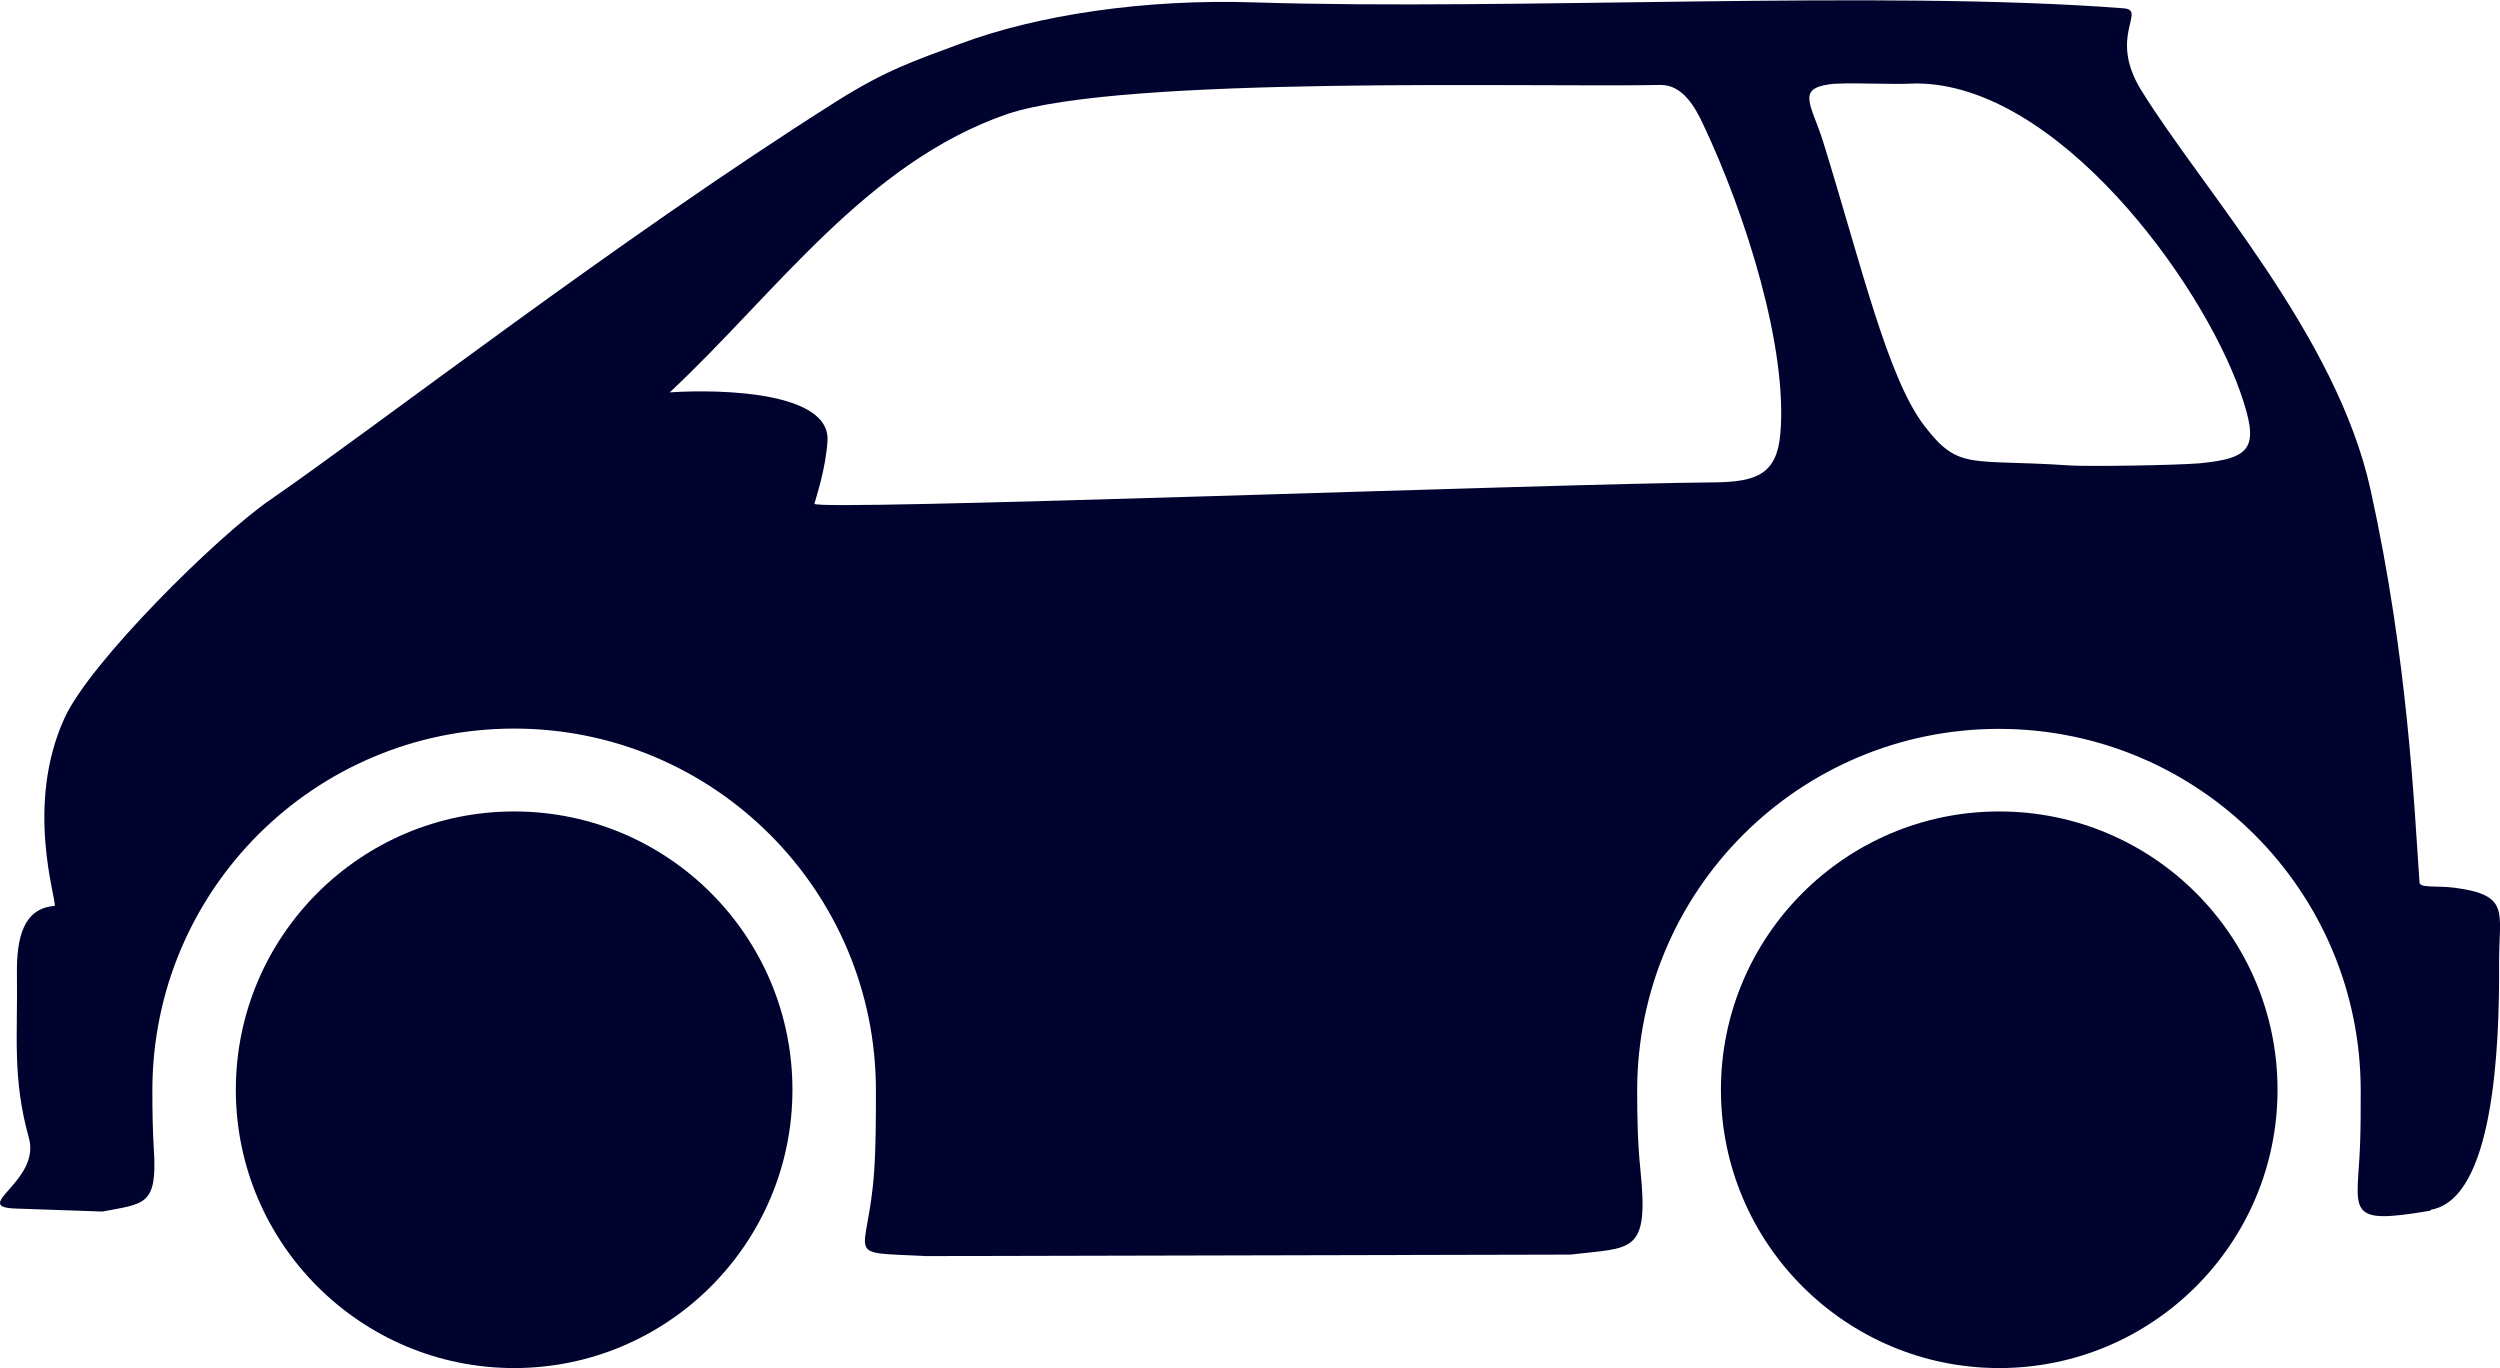 <?xml version="1.0" encoding="UTF-8"?>
<svg id="Layer_2" data-name="Layer 2" xmlns="http://www.w3.org/2000/svg" viewBox="0 0 84.17 46.06">
  <defs>
    <style>
      .cls-1 {
        fill: #00032d;
        fill-rule: evenodd;
      }
    </style>
  </defs>
  <g id="Layer_1-2" data-name="Layer 1">
    <path class="cls-1" d="M81.84,40.73c2.11-.36,2.32-5.4,2.3-8.37,0-1.66.38-2.22-1.49-2.47-.59-.08-1.18.02-1.19-.18-.18-2.57-.39-7.52-1.65-13.23-1.15-5.21-5.68-10.13-7.73-13.46-1.11-1.81.21-2.68-.58-2.74-8.17-.63-20.48.08-29.29-.2-3.65-.12-7.28.42-9.87,1.39-1.59.59-2.51.89-4.19,1.95-7.33,4.63-15.47,10.94-19.07,13.42-1.77,1.22-6.05,5.45-6.91,7.34-1.35,2.96-.25,6.14-.33,6.32-1.04.08-1.29,1.04-1.27,2.33.03,2.02-.16,3.47.4,5.47.42,1.48-2.01,2.34-.43,2.39l2.91.1c1.41-.27,1.85-.19,1.73-2.08-.04-.65-.05-1.31-.05-2,0-6.73,5.45-12.18,12.18-12.18s12.18,5.46,12.18,12.18c0,.94,0,1.86-.06,2.74-.21,3-1.14,2.69,1.74,2.84l21.7-.05c2.09-.25,2.65,0,2.36-2.85-.09-.86-.11-1.75-.11-2.67,0-6.73,5.45-12.18,12.18-12.18s12.18,5.46,12.18,12.18c0,.61,0,1.2-.02,1.77-.08,2.31-.59,2.78,2.37,2.27h0ZM27.42,16.96c.06-.24.38-1.16.44-2.12.1-1.62-3.47-1.75-5.31-1.63,3.57-3.34,6.61-7.73,11.36-9.37,3.91-1.31,17.82-.89,22.01-.98.73,0,1.15.75,1.41,1.3,1.48,3.13,2.86,7.59,2.61,10.45-.12,1.36-.81,1.61-2.19,1.63-5.45.04-30.4.98-30.33.72h0ZM67.31,27.32c5.18,0,9.37,4.2,9.37,9.37s-4.2,9.37-9.37,9.37-9.37-4.2-9.37-9.37,4.2-9.37,9.37-9.37h0ZM17.31,27.32c5.18,0,9.37,4.2,9.37,9.37s-4.2,9.37-9.37,9.37-9.37-4.2-9.37-9.37,4.2-9.37,9.37-9.37h0ZM64.52,2.81c-.87.05-2.38-.05-2.94.03-1.11.16-.58.7-.19,1.96,1.26,4.06,2.16,7.94,3.41,9.55,1.16,1.51,1.53,1.09,4.87,1.32.56.04,3.48,0,4.37-.07,1.81-.17,2.03-.55,1.39-2.39-1.33-3.79-6.18-10.38-10.9-10.4h0Z"/>
  </g>
</svg>